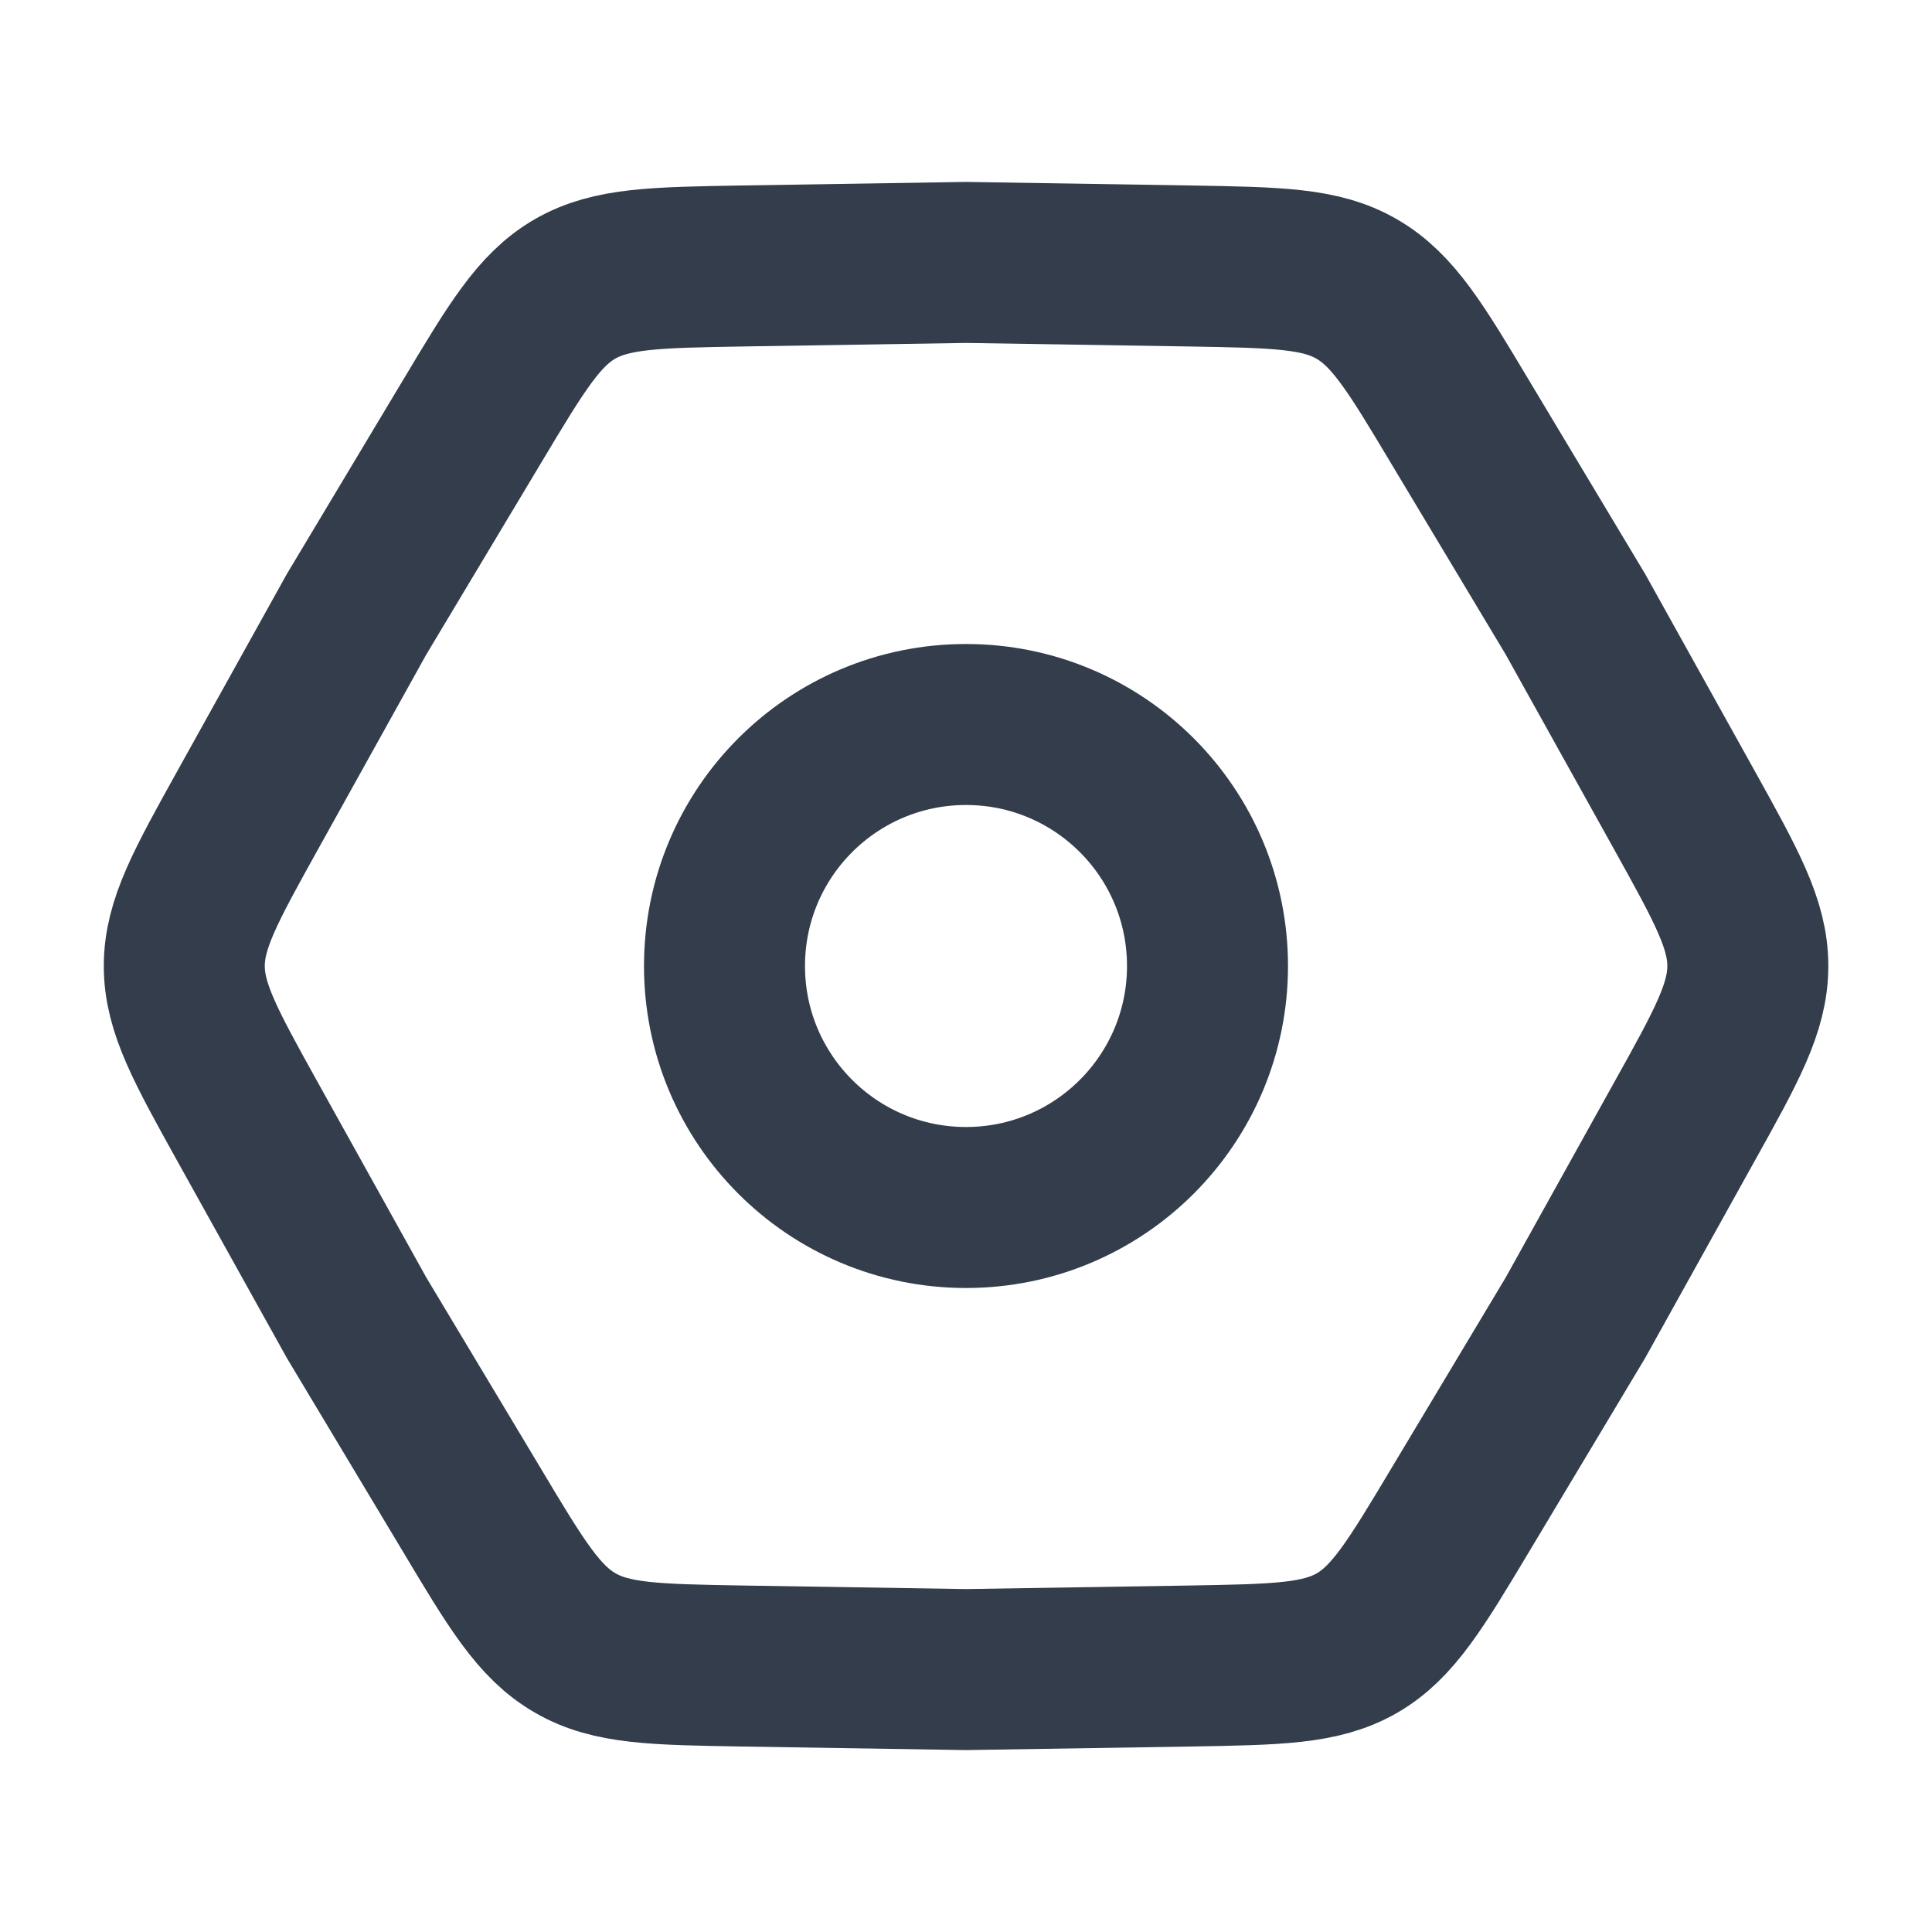 <svg width="18" height="18" viewBox="0 0 18 18" fill="none" xmlns="http://www.w3.org/2000/svg">
<path d="M2.311 10.459C1.915 9.746 1.717 9.389 1.717 9C1.717 8.611 1.915 8.255 2.311 7.542L3.322 5.723L4.392 3.937C4.811 3.237 5.02 2.887 5.357 2.692C5.695 2.498 6.102 2.492 6.917 2.478L9 2.445L11.081 2.478C11.897 2.492 12.305 2.498 12.641 2.693C12.978 2.888 13.189 3.237 13.607 3.937L14.678 5.723L15.69 7.542C16.086 8.255 16.284 8.611 16.284 9C16.284 9.389 16.086 9.746 15.689 10.458L14.678 12.277L13.608 14.063C13.189 14.763 12.979 15.113 12.643 15.308C12.305 15.502 11.898 15.508 11.083 15.522L9 15.555L6.919 15.522C6.103 15.508 5.695 15.502 5.359 15.307C5.022 15.113 4.811 14.763 4.393 14.063L3.322 12.277L2.311 10.459Z" stroke="#333D4B" stroke-width="1.5"/>
<path d="M9 11.25C10.243 11.25 11.25 10.243 11.25 9C11.25 7.757 10.243 6.75 9 6.75C7.757 6.75 6.75 7.757 6.75 9C6.75 10.243 7.757 11.25 9 11.25Z" stroke="#333D4B" stroke-width="1.5"/>
</svg>
